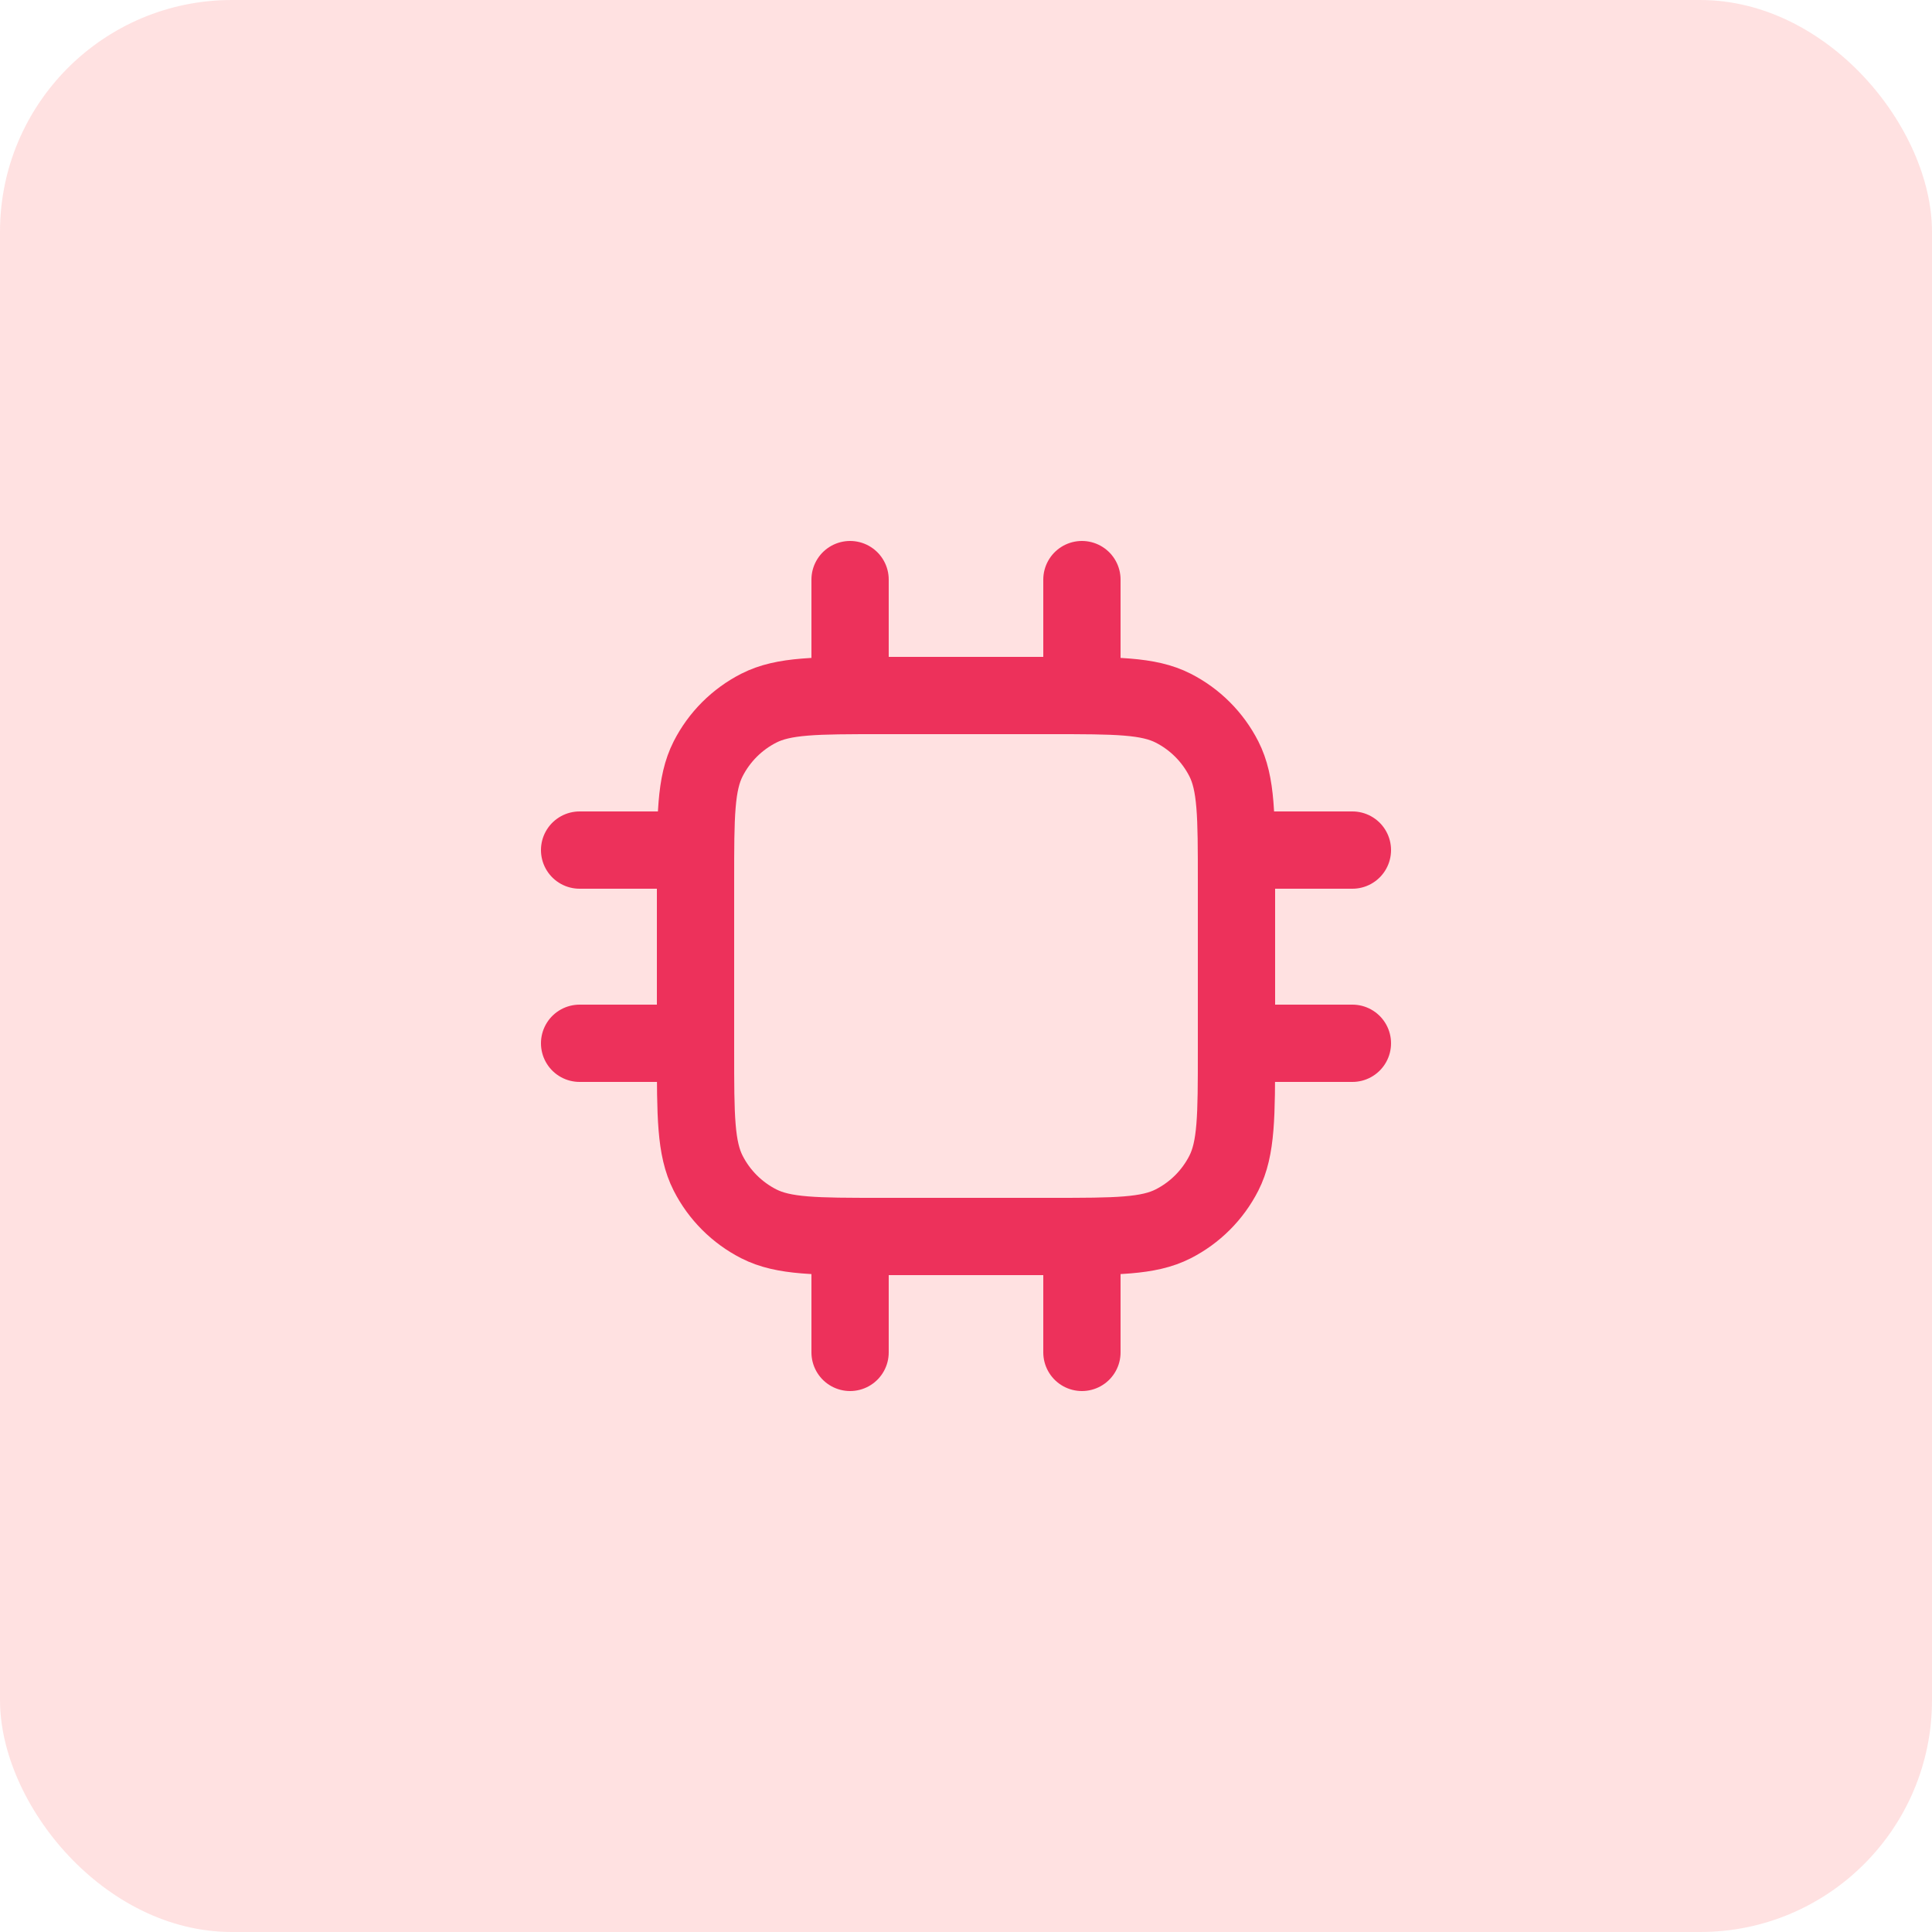 <?xml version="1.0" encoding="UTF-8"?> <svg xmlns="http://www.w3.org/2000/svg" width="50" height="50" viewBox="0 0 50 50" fill="none"><rect width="50" height="50" rx="6" fill="#FF3A3A" fill-opacity="0.15"></rect><path d="M22 15V18M28 15V18M22 32V35M28 32V35M32 22H35M32 27H35M15 22H18M15 27H18M22.8 32H27.2C28.88 32 29.72 32 30.362 31.673C30.927 31.385 31.385 30.927 31.673 30.362C32 29.72 32 28.88 32 27.2V22.8C32 21.12 32 20.28 31.673 19.638C31.385 19.073 30.927 18.615 30.362 18.327C29.72 18 28.88 18 27.2 18H22.8C21.12 18 20.28 18 19.638 18.327C19.073 18.615 18.615 19.073 18.327 19.638C18 20.28 18 21.12 18 22.8V27.2C18 28.88 18 29.72 18.327 30.362C18.615 30.927 19.073 31.385 19.638 31.673C20.28 32 21.12 32 22.8 32Z" stroke="#ED315B" stroke-width="2" stroke-linecap="round" stroke-linejoin="round"></path></svg> 
